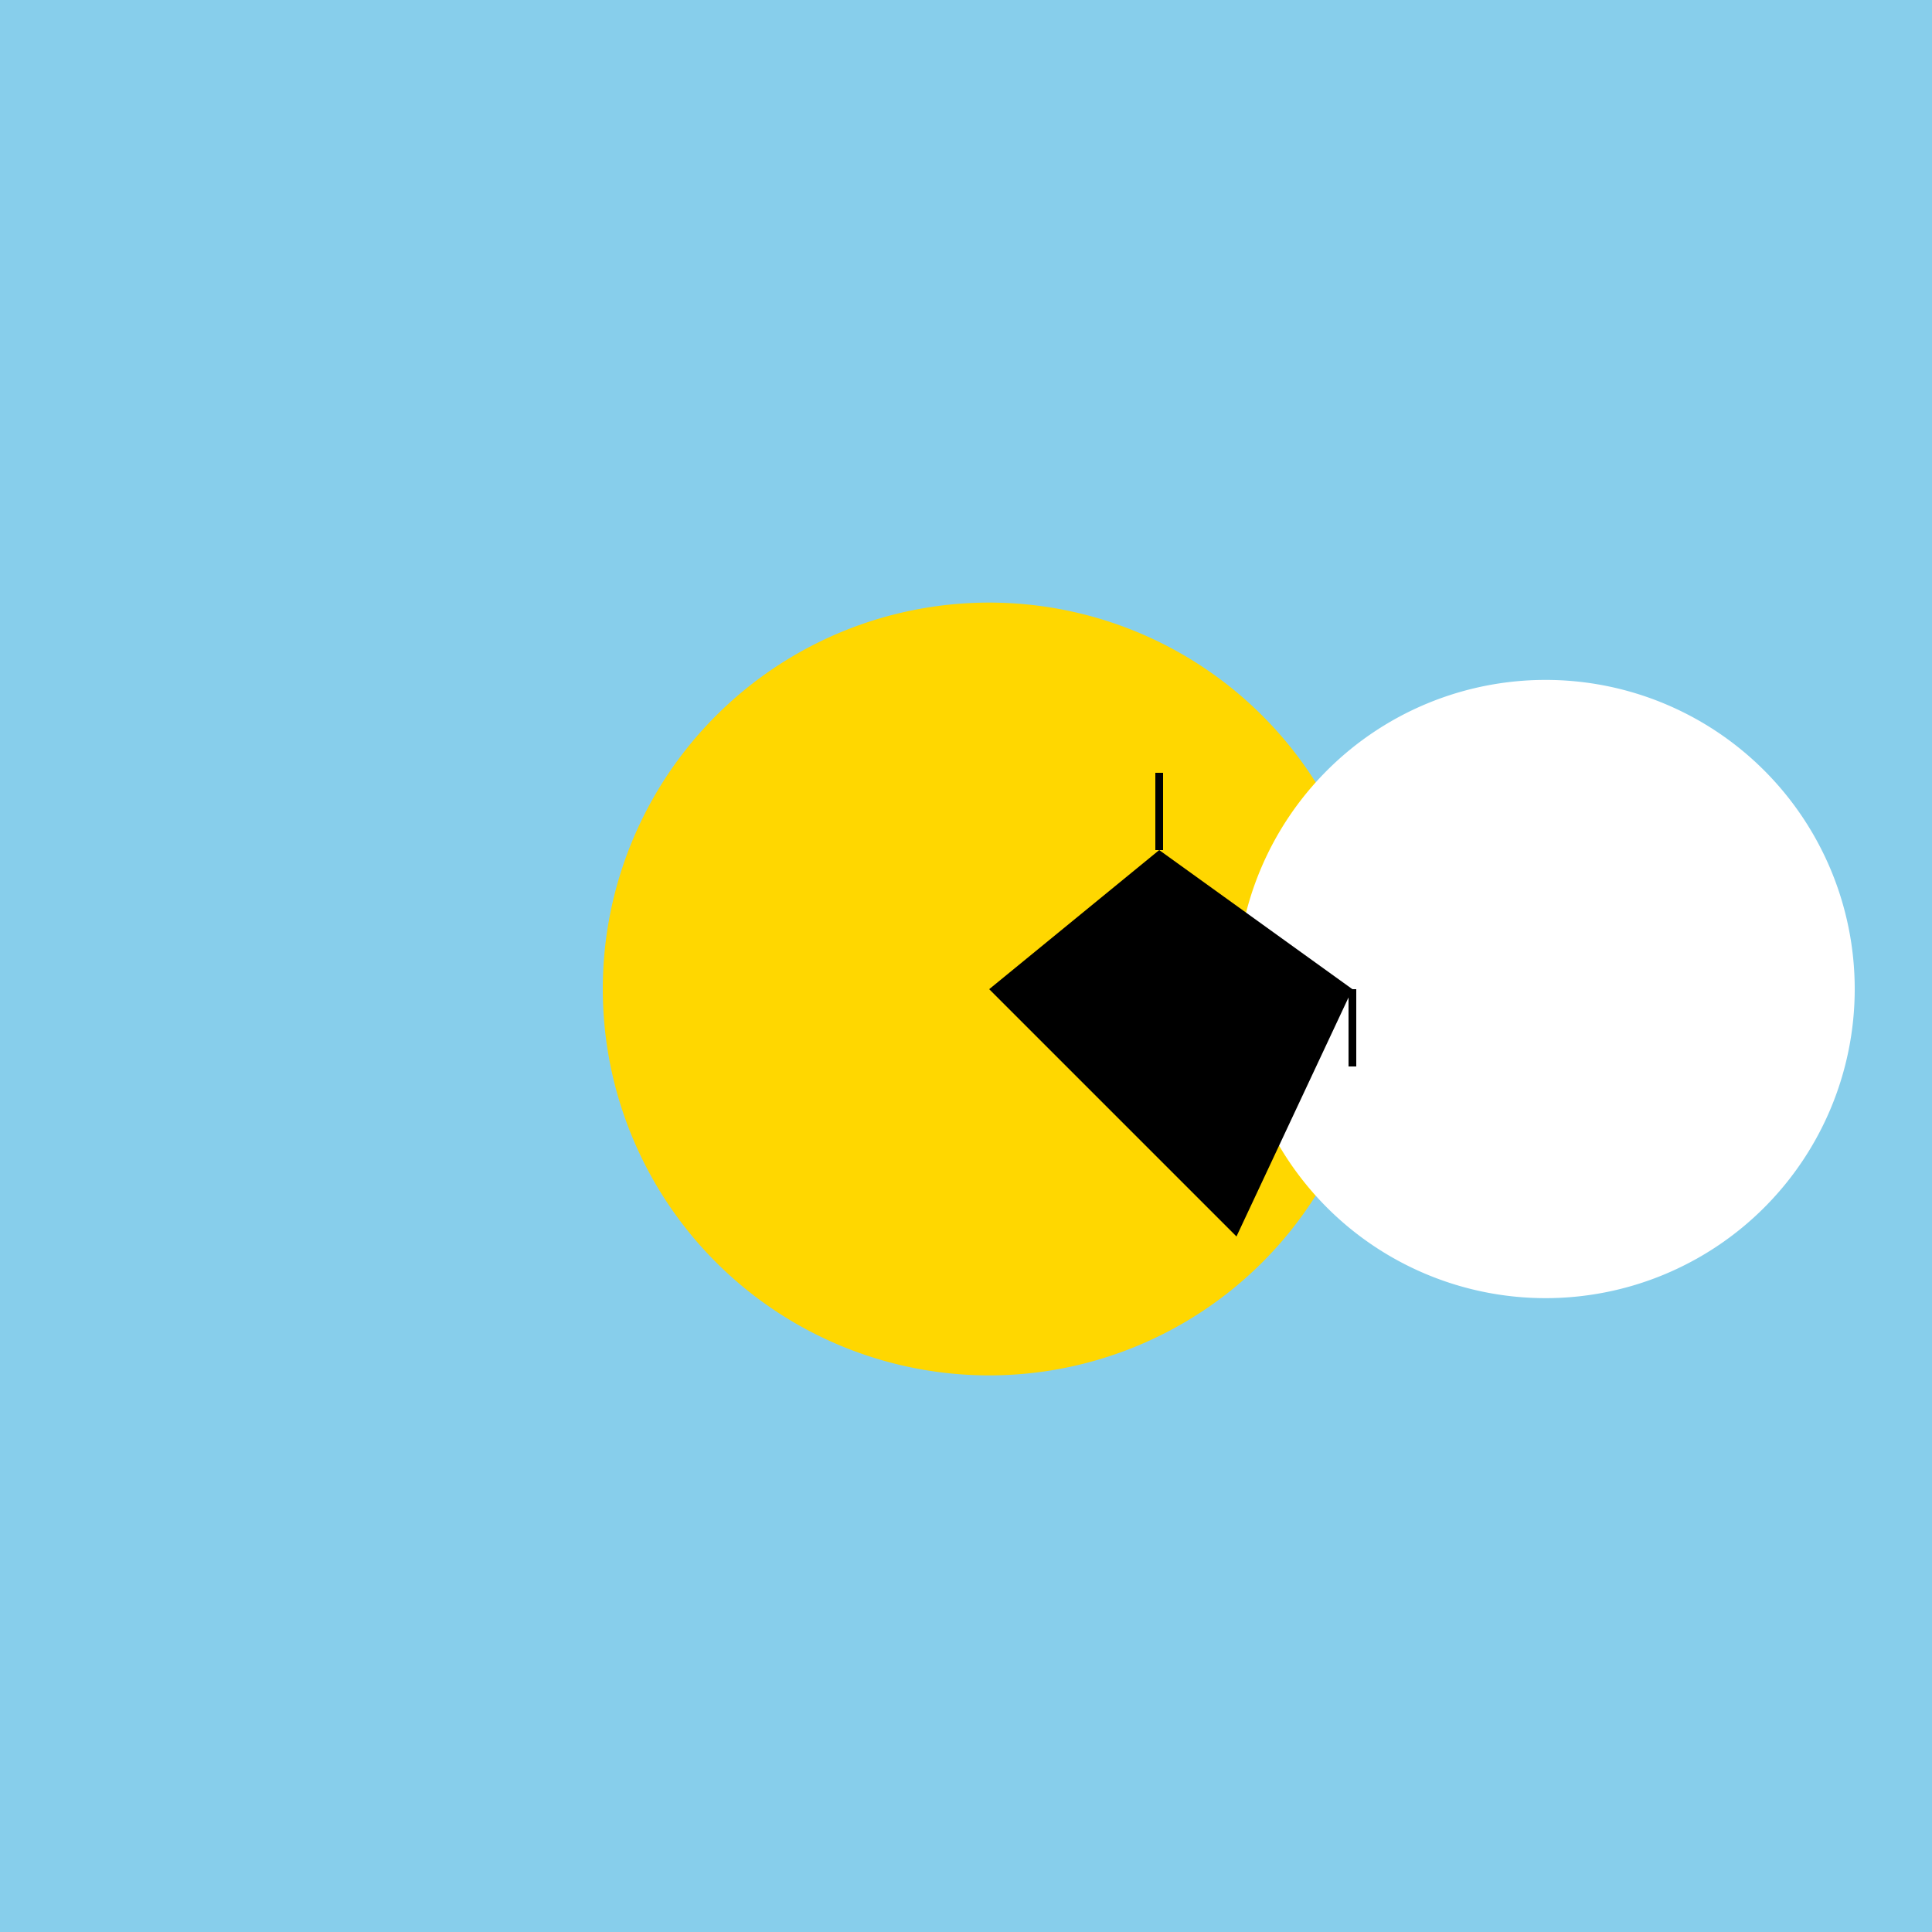 <!--

Generated by DrawGPT.
Free, open source, AI generated images in SVG, PNG, and HTML Canvas format.
https://drawgpt.ai

Created: 2023-09-27T01:09:56.341Z
Link: https://drawgpt.ai/prompt/77686/

-->
<svg xmlns="http://www.w3.org/2000/svg" xmlns:xlink="http://www.w3.org/1999/xlink" width="500" height="500"><defs/><g><rect fill="#87CEEB" stroke="none" x="0" y="0" width="512" height="512"/><path fill="#FFD700" stroke="none" paint-order="stroke fill markers" d=" M 356 256 A 100 100 0 1 1 356 255.9"/><path fill="#FFFFFF" stroke="none" paint-order="stroke fill markers" d=" M 480 256 A 80 80 0 1 1 480 255.92"/><path fill="#000000" stroke="none" paint-order="stroke fill markers" d=" M 256 256 L 300 220 L 350 256 L 320 320 L 256 256"/><path fill="none" stroke="#000000" paint-order="fill stroke markers" d=" M 300 220 L 300 200" stroke-miterlimit="10" stroke-width="2" stroke-dasharray=""/><path fill="none" stroke="#000000" paint-order="fill stroke markers" d=" M 350 256 L 350 276" stroke-miterlimit="10" stroke-width="2" stroke-dasharray=""/></g></svg>